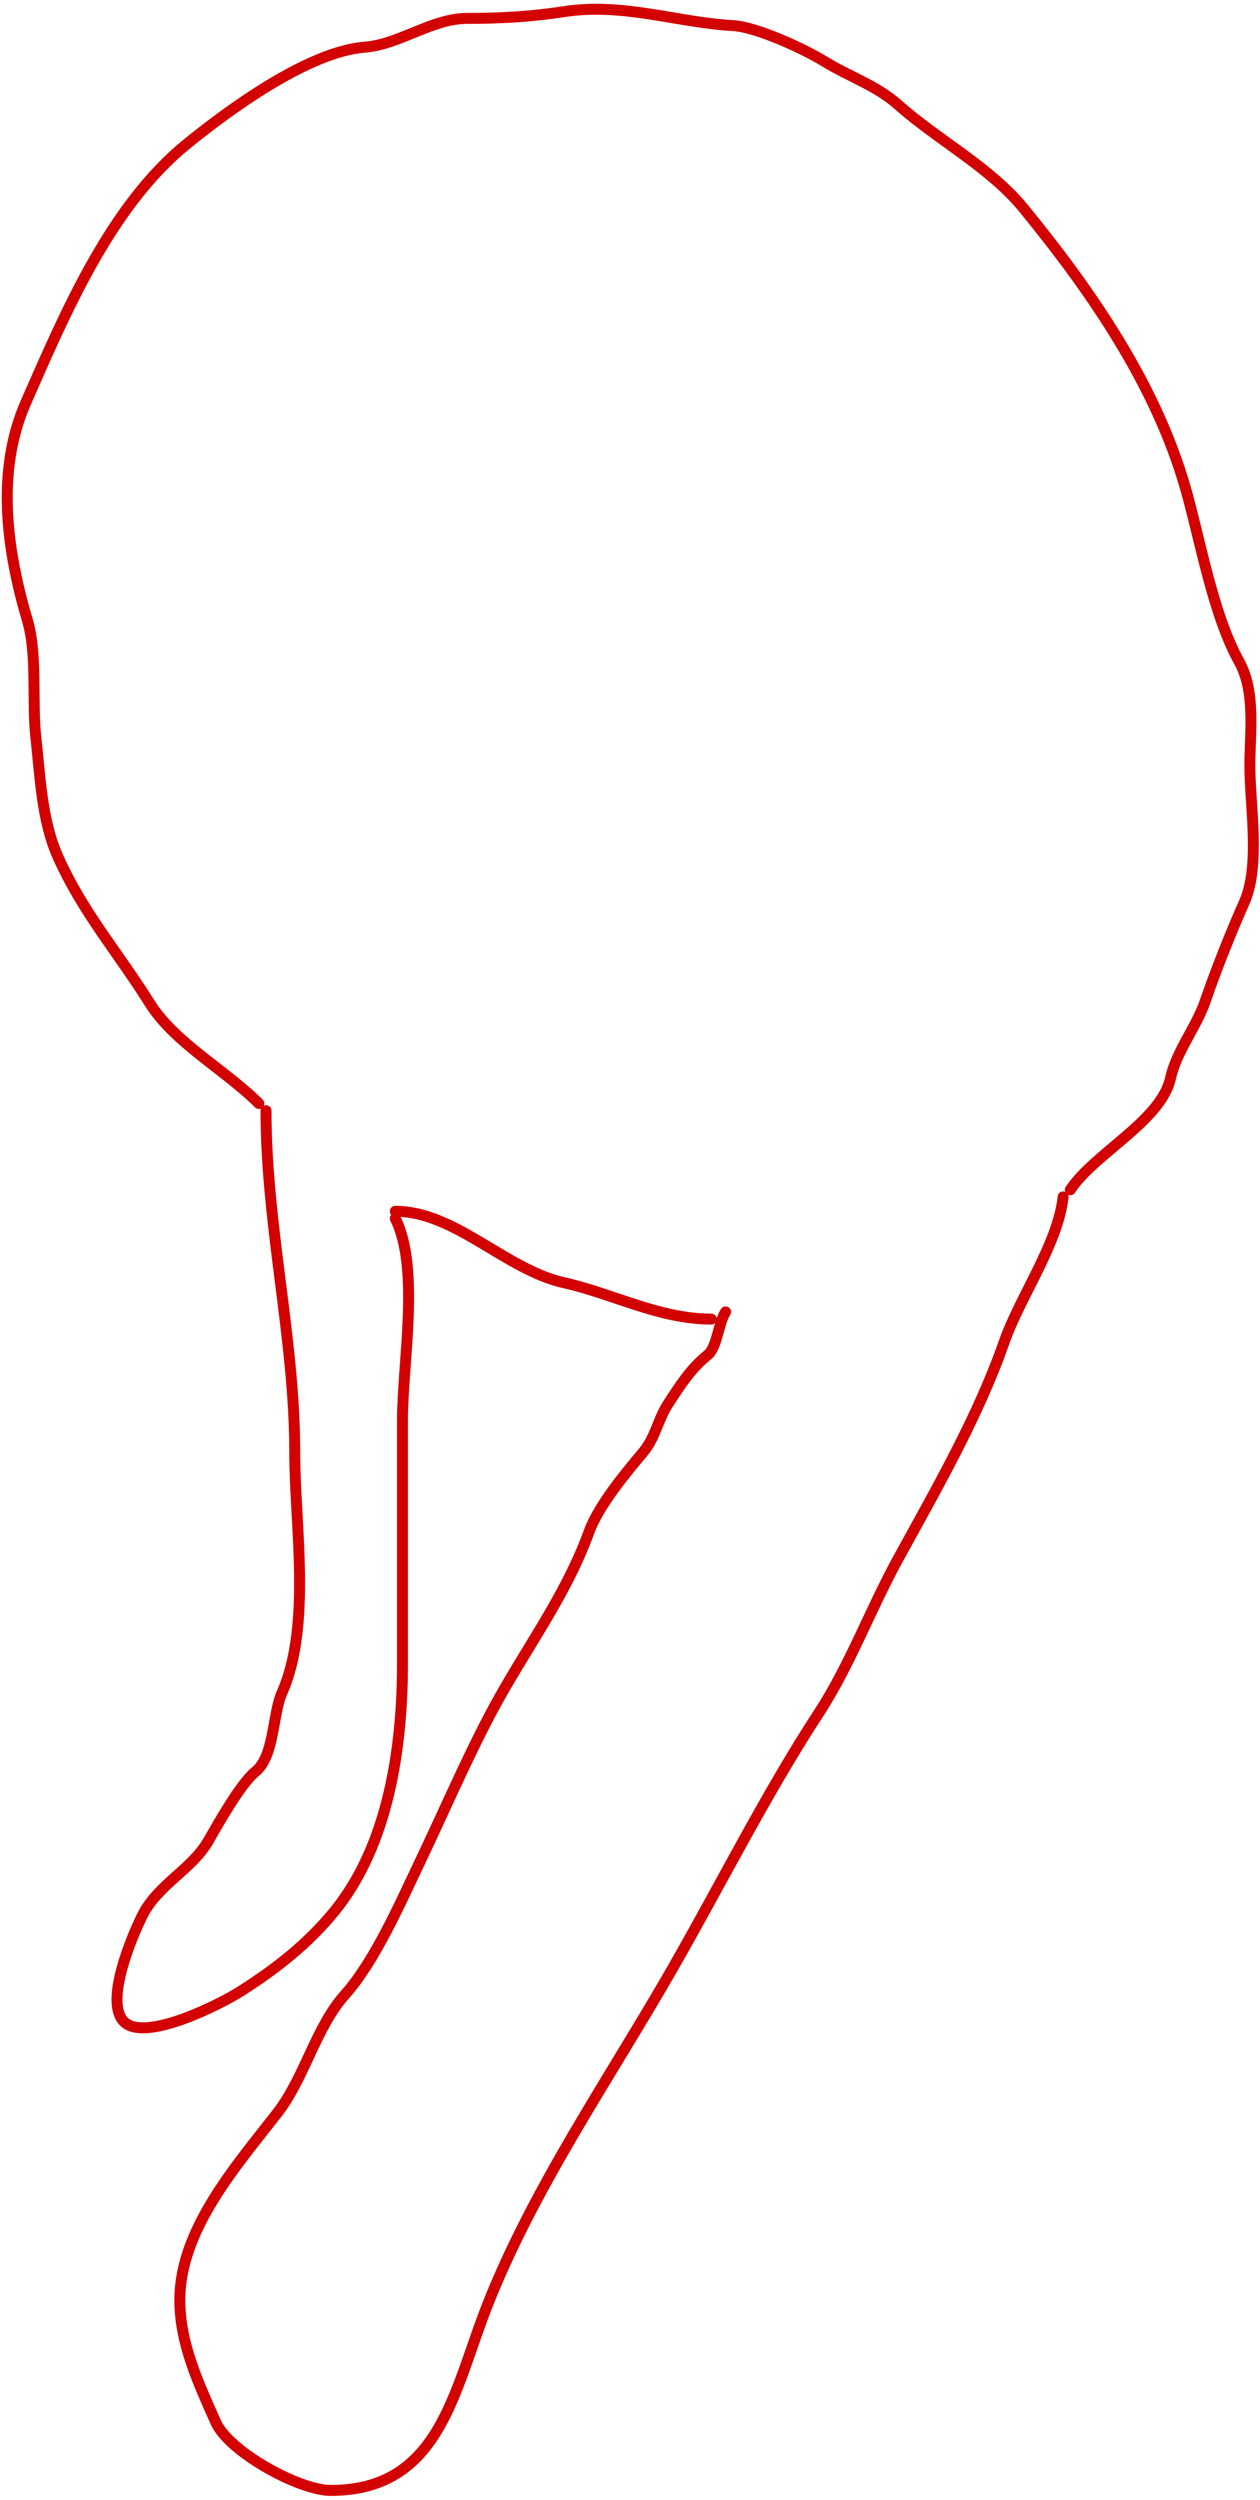 <?xml version="1.0" encoding="UTF-8"?> <svg xmlns="http://www.w3.org/2000/svg" width="115" height="228" viewBox="0 0 115 228" fill="none"><path d="M23.625 100.649C20.546 97.571 15.926 95.118 13.648 91.473C10.766 86.862 7.537 83.204 5.273 78.11C3.804 74.805 3.678 70.891 3.27 67.222C2.909 63.975 3.421 59.679 2.505 56.59C0.627 50.249 -0.414 43.013 2.36 36.708C5.913 28.633 10.037 18.834 17.034 13.149C20.846 10.052 28.108 4.701 33.311 4.3C36.47 4.057 39.415 1.679 42.633 1.679C45.692 1.679 48.479 1.521 51.481 1.06C56.893 0.227 61.796 2.051 66.884 2.334C69.065 2.455 73.395 4.464 75.259 5.611C77.48 6.978 79.993 7.797 81.959 9.544C85.611 12.791 90.325 15.218 93.429 19.011C99.628 26.588 105.508 35.107 108.212 44.573C109.538 49.214 110.698 56.032 113.092 60.34C114.63 63.108 114.075 66.783 114.075 69.844C114.075 73.458 115.064 78.924 113.565 82.297C112.304 85.134 111.012 88.395 109.997 91.328C109.154 93.762 107.386 95.846 106.829 98.355C105.968 102.227 99.911 105.182 97.689 108.515" stroke="#D30000" stroke-linecap="round"></path><path d="M24.279 101.305C24.279 111.814 26.901 122.065 26.901 132.474C26.901 139.071 28.452 148.282 25.736 154.395C24.867 156.349 25.064 160.19 23.296 161.605C21.996 162.645 19.904 166.348 19.036 167.868C17.521 170.518 14.41 171.876 12.991 174.713C12.124 176.447 9.476 182.559 11.316 184.399C13.234 186.317 20.176 182.76 21.949 181.632C25.147 179.597 28.04 177.364 30.506 174.349C35.462 168.292 36.733 159.353 36.733 151.773C36.733 144.369 36.733 136.965 36.733 129.561C36.733 124.276 38.357 115.696 36.077 111.136" stroke="#D30000" stroke-linecap="round"></path><path d="M36.078 110.48C41.523 110.48 46.163 115.817 51.481 116.998C55.932 117.988 60.154 120.312 64.917 120.312" stroke="#D30000" stroke-linecap="round"></path><path d="M97.033 109.17C96.551 113.502 93.1 118.264 91.643 122.424C89.261 129.232 85.419 135.892 81.958 142.197C79.463 146.74 77.546 151.936 74.748 156.216C69.902 163.627 65.763 171.917 61.311 179.666C55.627 189.56 48.844 199.345 44.598 209.961C41.409 217.934 40.251 227.148 30.178 227.148C27.315 227.148 20.896 223.633 19.691 220.922C18.108 217.36 16.414 213.76 16.414 209.779C16.414 203.38 21.495 197.628 25.299 192.738C27.818 189.498 28.811 184.917 31.489 181.923C34.223 178.868 36.538 173.556 38.335 169.798C40.442 165.391 42.447 160.724 44.743 156.361C47.766 150.619 51.541 145.826 53.774 139.684C54.619 137.359 57.076 134.375 58.653 132.511C59.854 131.091 60.02 129.506 60.984 128.032C62.076 126.362 63.05 124.821 64.588 123.589C65.455 122.896 65.569 120.644 66.227 119.657" stroke="#D30000" stroke-linecap="round"></path></svg> 